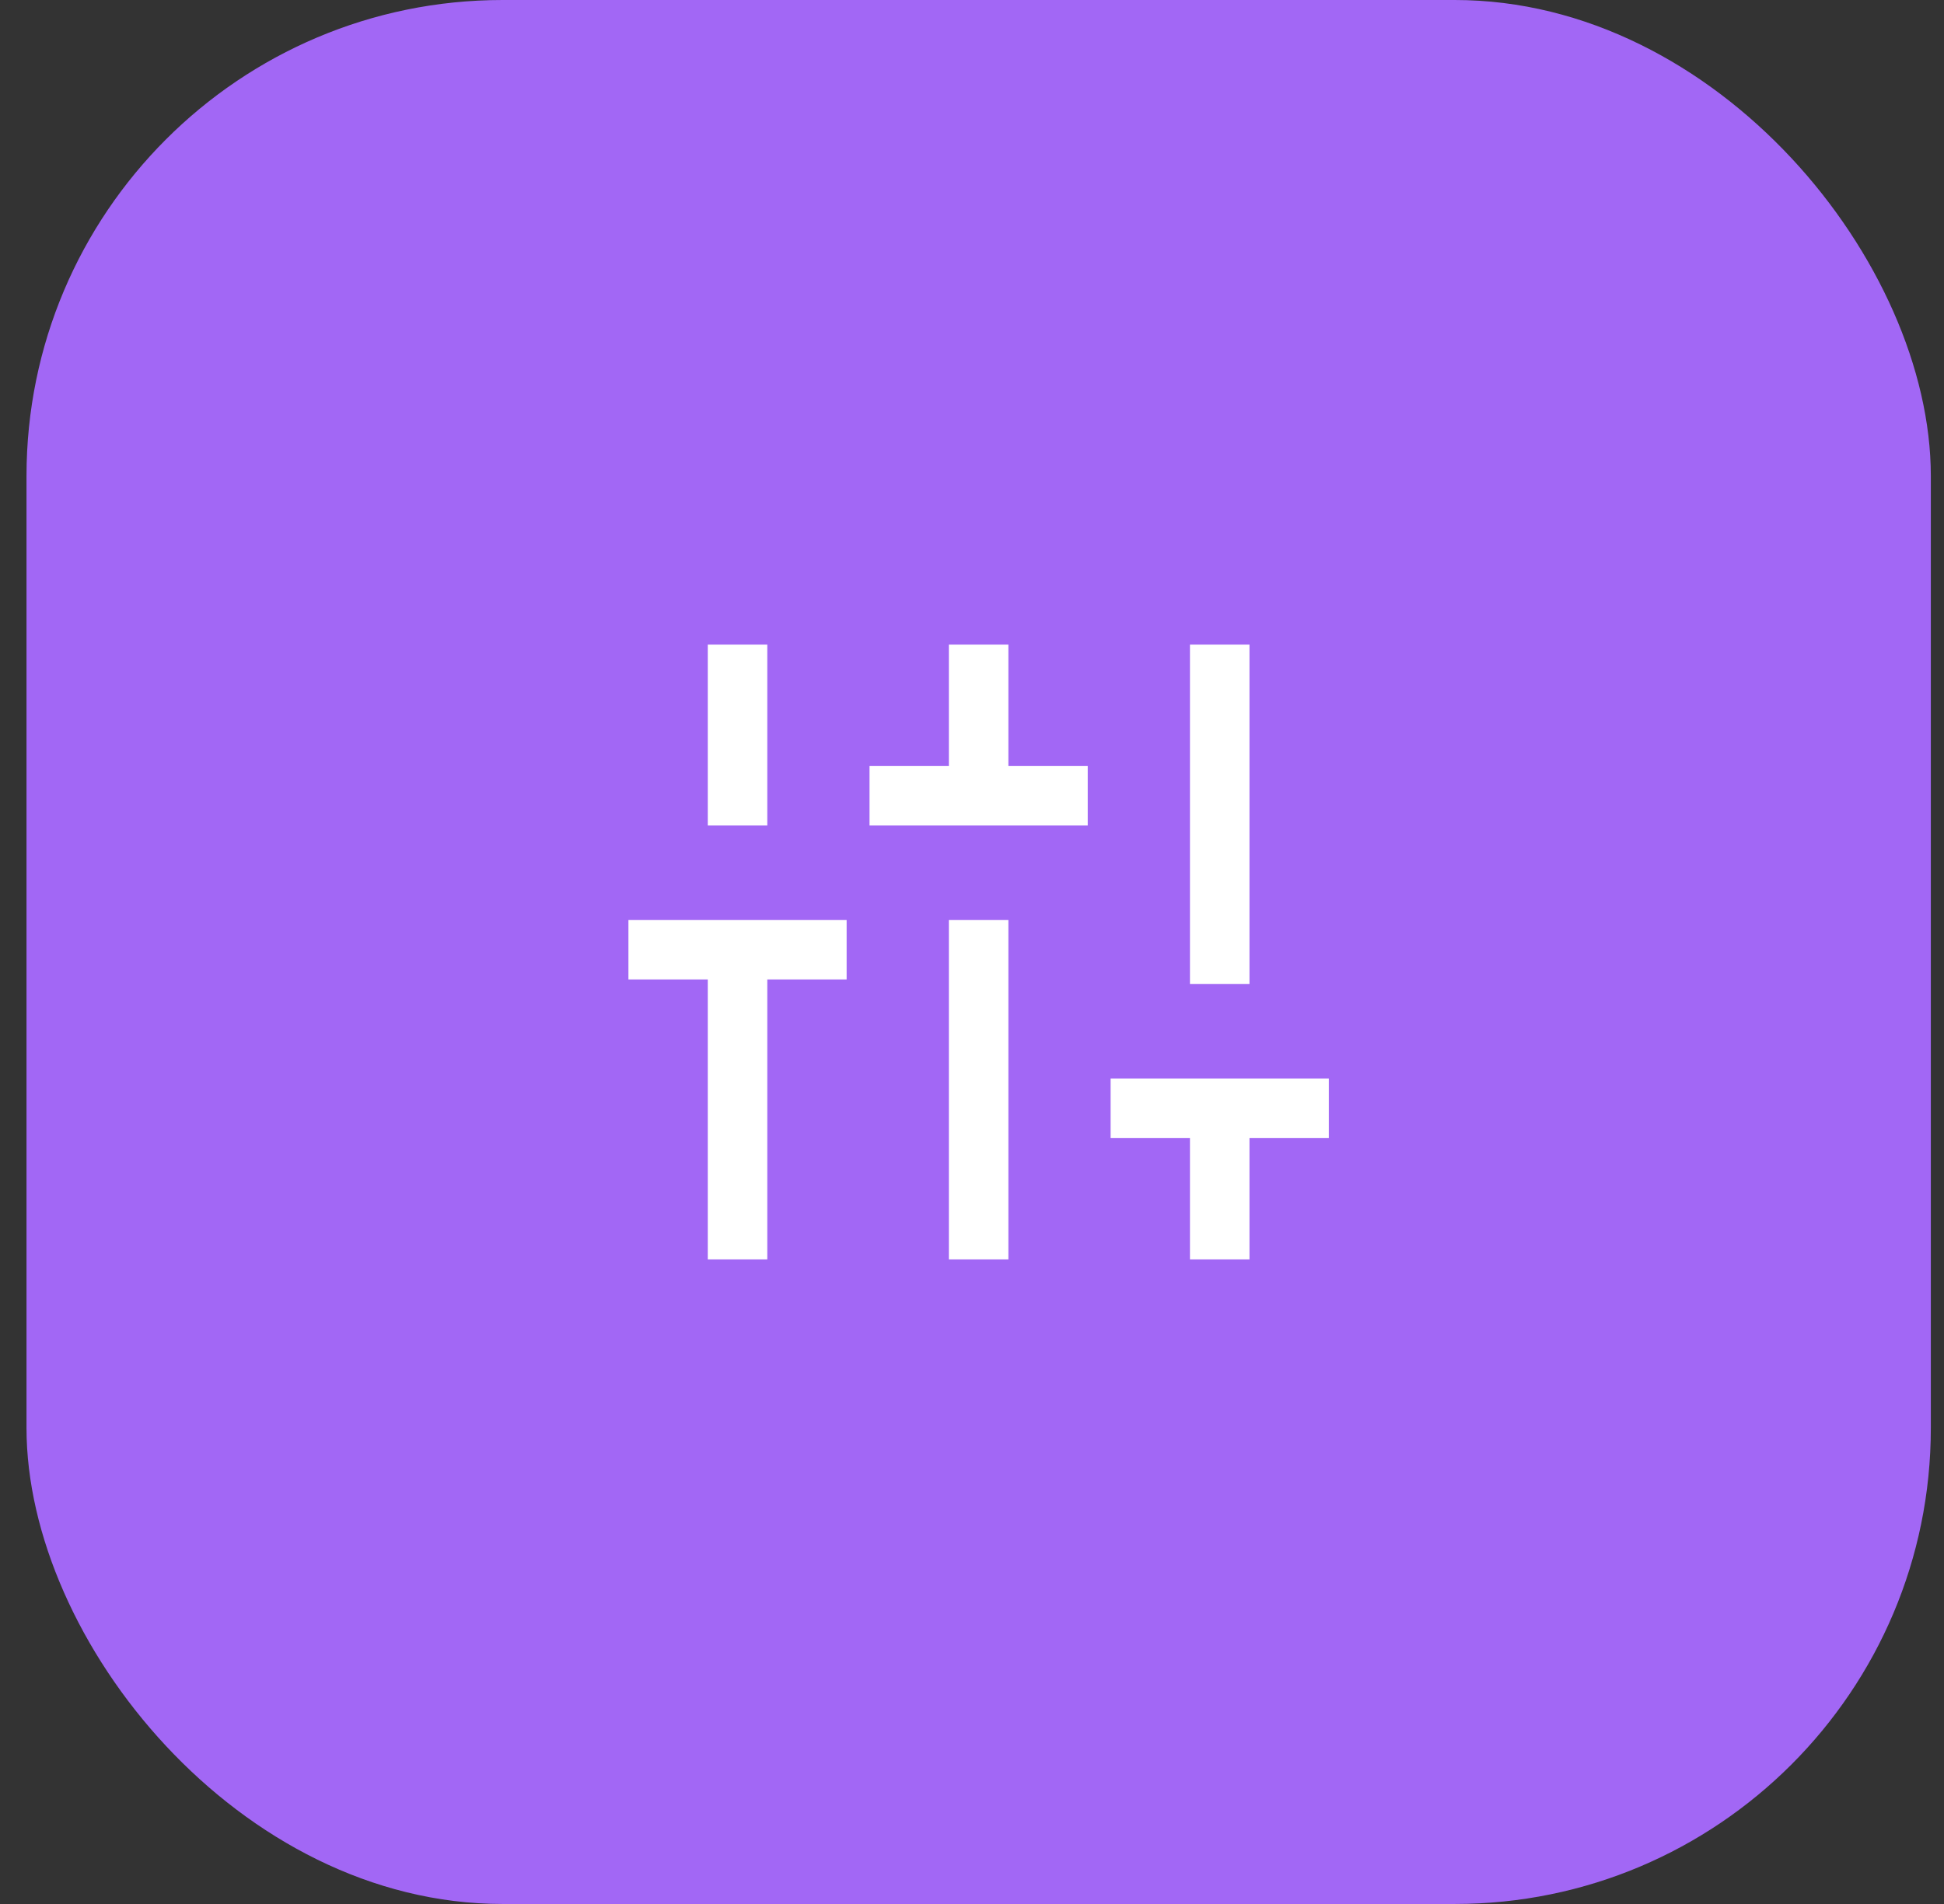 <svg width="49" height="48" viewBox="0 0 49 48" fill="none" xmlns="http://www.w3.org/2000/svg">
<rect x="0" y="0" width="49" height="48" fill="#333333" stroke="none"/>
<rect x="0.668" width="48" height="48" rx="12" fill="#A267F5"/>
<mask id="mask0_6647_28111" style="mask-type:alpha" maskUnits="userSpaceOnUse" x="12" y="12" width="25" height="24">
<rect x="12.668" y="12" width="24" height="24" fill="#D9D9D9"/>
</mask>
<g mask="url(#mask0_6647_28111)">
<path d="M17.84 31.75V24.692H15.84V23.192H21.34V24.692H19.34V31.75H17.84ZM17.84 20.808V16.25H19.34V20.808H17.84ZM21.917 20.808V19.308H23.917V16.25H25.417V19.308H27.417V20.808H21.917ZM23.917 31.75V23.192H25.417V31.75H23.917ZM29.994 31.75V28.692H27.994V27.192H33.494V28.692H31.494V31.75H29.994ZM29.994 24.808V16.25H31.494V24.808H29.994Z" fill="white"/>
</g>
</svg>
